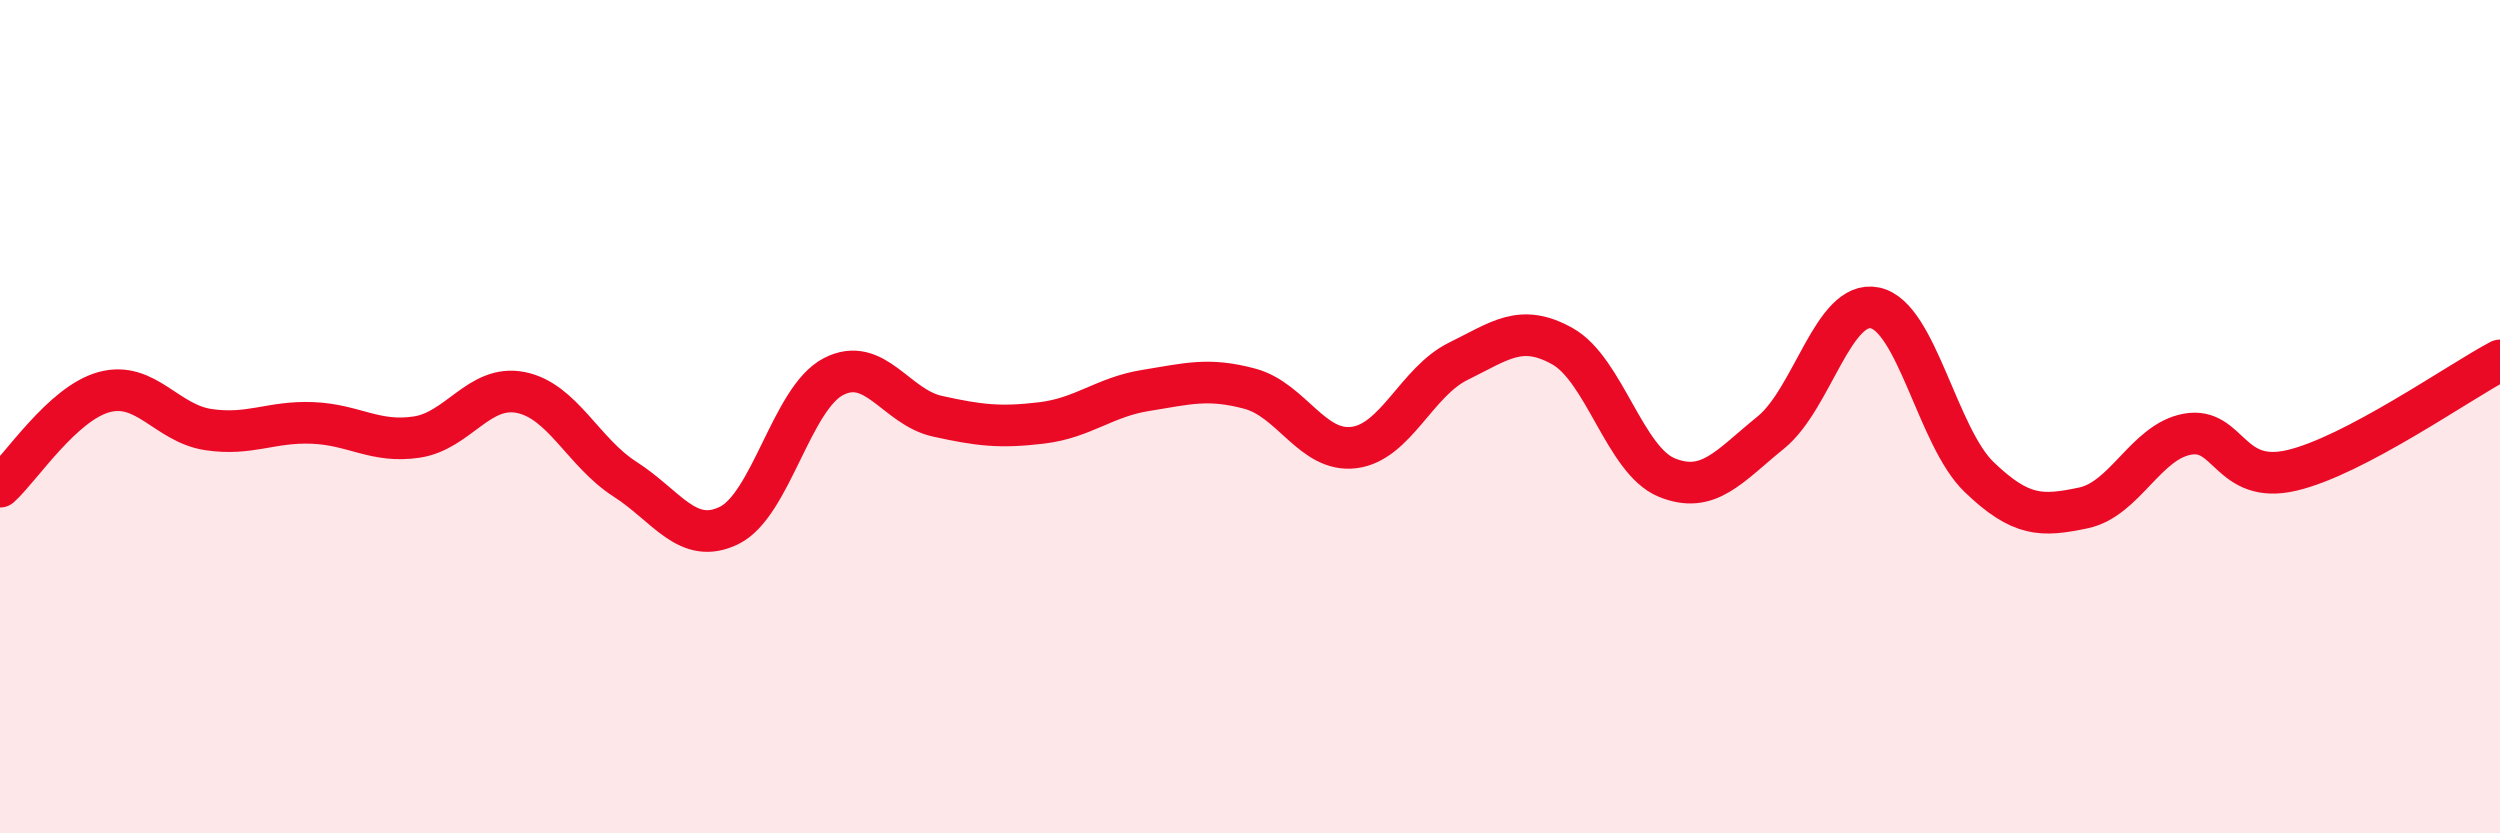 
    <svg width="60" height="20" viewBox="0 0 60 20" xmlns="http://www.w3.org/2000/svg">
      <path
        d="M 0,11.68 C 0.5,11.23 1.5,9.68 2.5,9.41 C 3.5,9.14 4,10.16 5,10.31 C 6,10.46 6.5,10.11 7.5,10.15 C 8.5,10.19 9,10.64 10,10.49 C 11,10.34 11.5,9.22 12.5,9.42 C 13.5,9.62 14,10.86 15,11.5 C 16,12.14 16.5,13.1 17.5,12.61 C 18.5,12.12 19,9.56 20,9.04 C 21,8.52 21.5,9.77 22.5,9.99 C 23.5,10.21 24,10.27 25,10.15 C 26,10.03 26.5,9.53 27.5,9.37 C 28.5,9.21 29,9.06 30,9.33 C 31,9.6 31.5,10.87 32.5,10.74 C 33.5,10.61 34,9.16 35,8.67 C 36,8.18 36.5,7.75 37.5,8.31 C 38.5,8.87 39,11.05 40,11.46 C 41,11.87 41.5,11.19 42.5,10.38 C 43.5,9.57 44,7.18 45,7.39 C 46,7.6 46.5,10.49 47.5,11.45 C 48.5,12.41 49,12.4 50,12.19 C 51,11.98 51.5,10.6 52.5,10.42 C 53.5,10.24 53.5,11.64 55,11.29 C 56.5,10.94 59,9.18 60,8.65L60 20L0 20Z"
        fill="#EB0A25"
        opacity="0.1"
        stroke-linecap="round"
        stroke-linejoin="round"
      />
      <path
        d="M 0,11.68 C 0.5,11.23 1.5,9.68 2.5,9.41 C 3.5,9.14 4,10.16 5,10.31 C 6,10.46 6.5,10.11 7.5,10.15 C 8.5,10.19 9,10.64 10,10.49 C 11,10.34 11.5,9.22 12.5,9.42 C 13.5,9.62 14,10.86 15,11.5 C 16,12.14 16.5,13.1 17.5,12.61 C 18.5,12.12 19,9.56 20,9.04 C 21,8.52 21.5,9.77 22.5,9.99 C 23.5,10.21 24,10.27 25,10.15 C 26,10.03 26.5,9.53 27.5,9.37 C 28.5,9.21 29,9.06 30,9.33 C 31,9.6 31.5,10.87 32.5,10.74 C 33.5,10.61 34,9.16 35,8.67 C 36,8.18 36.5,7.75 37.5,8.31 C 38.5,8.87 39,11.05 40,11.46 C 41,11.87 41.5,11.19 42.5,10.38 C 43.5,9.57 44,7.18 45,7.39 C 46,7.6 46.5,10.49 47.5,11.45 C 48.5,12.41 49,12.4 50,12.19 C 51,11.98 51.5,10.6 52.5,10.42 C 53.5,10.24 53.5,11.64 55,11.29 C 56.5,10.94 59,9.18 60,8.65"
        stroke="#EB0A25"
        stroke-width="1"
        fill="none"
        stroke-linecap="round"
        stroke-linejoin="round"
      />
    </svg>
  